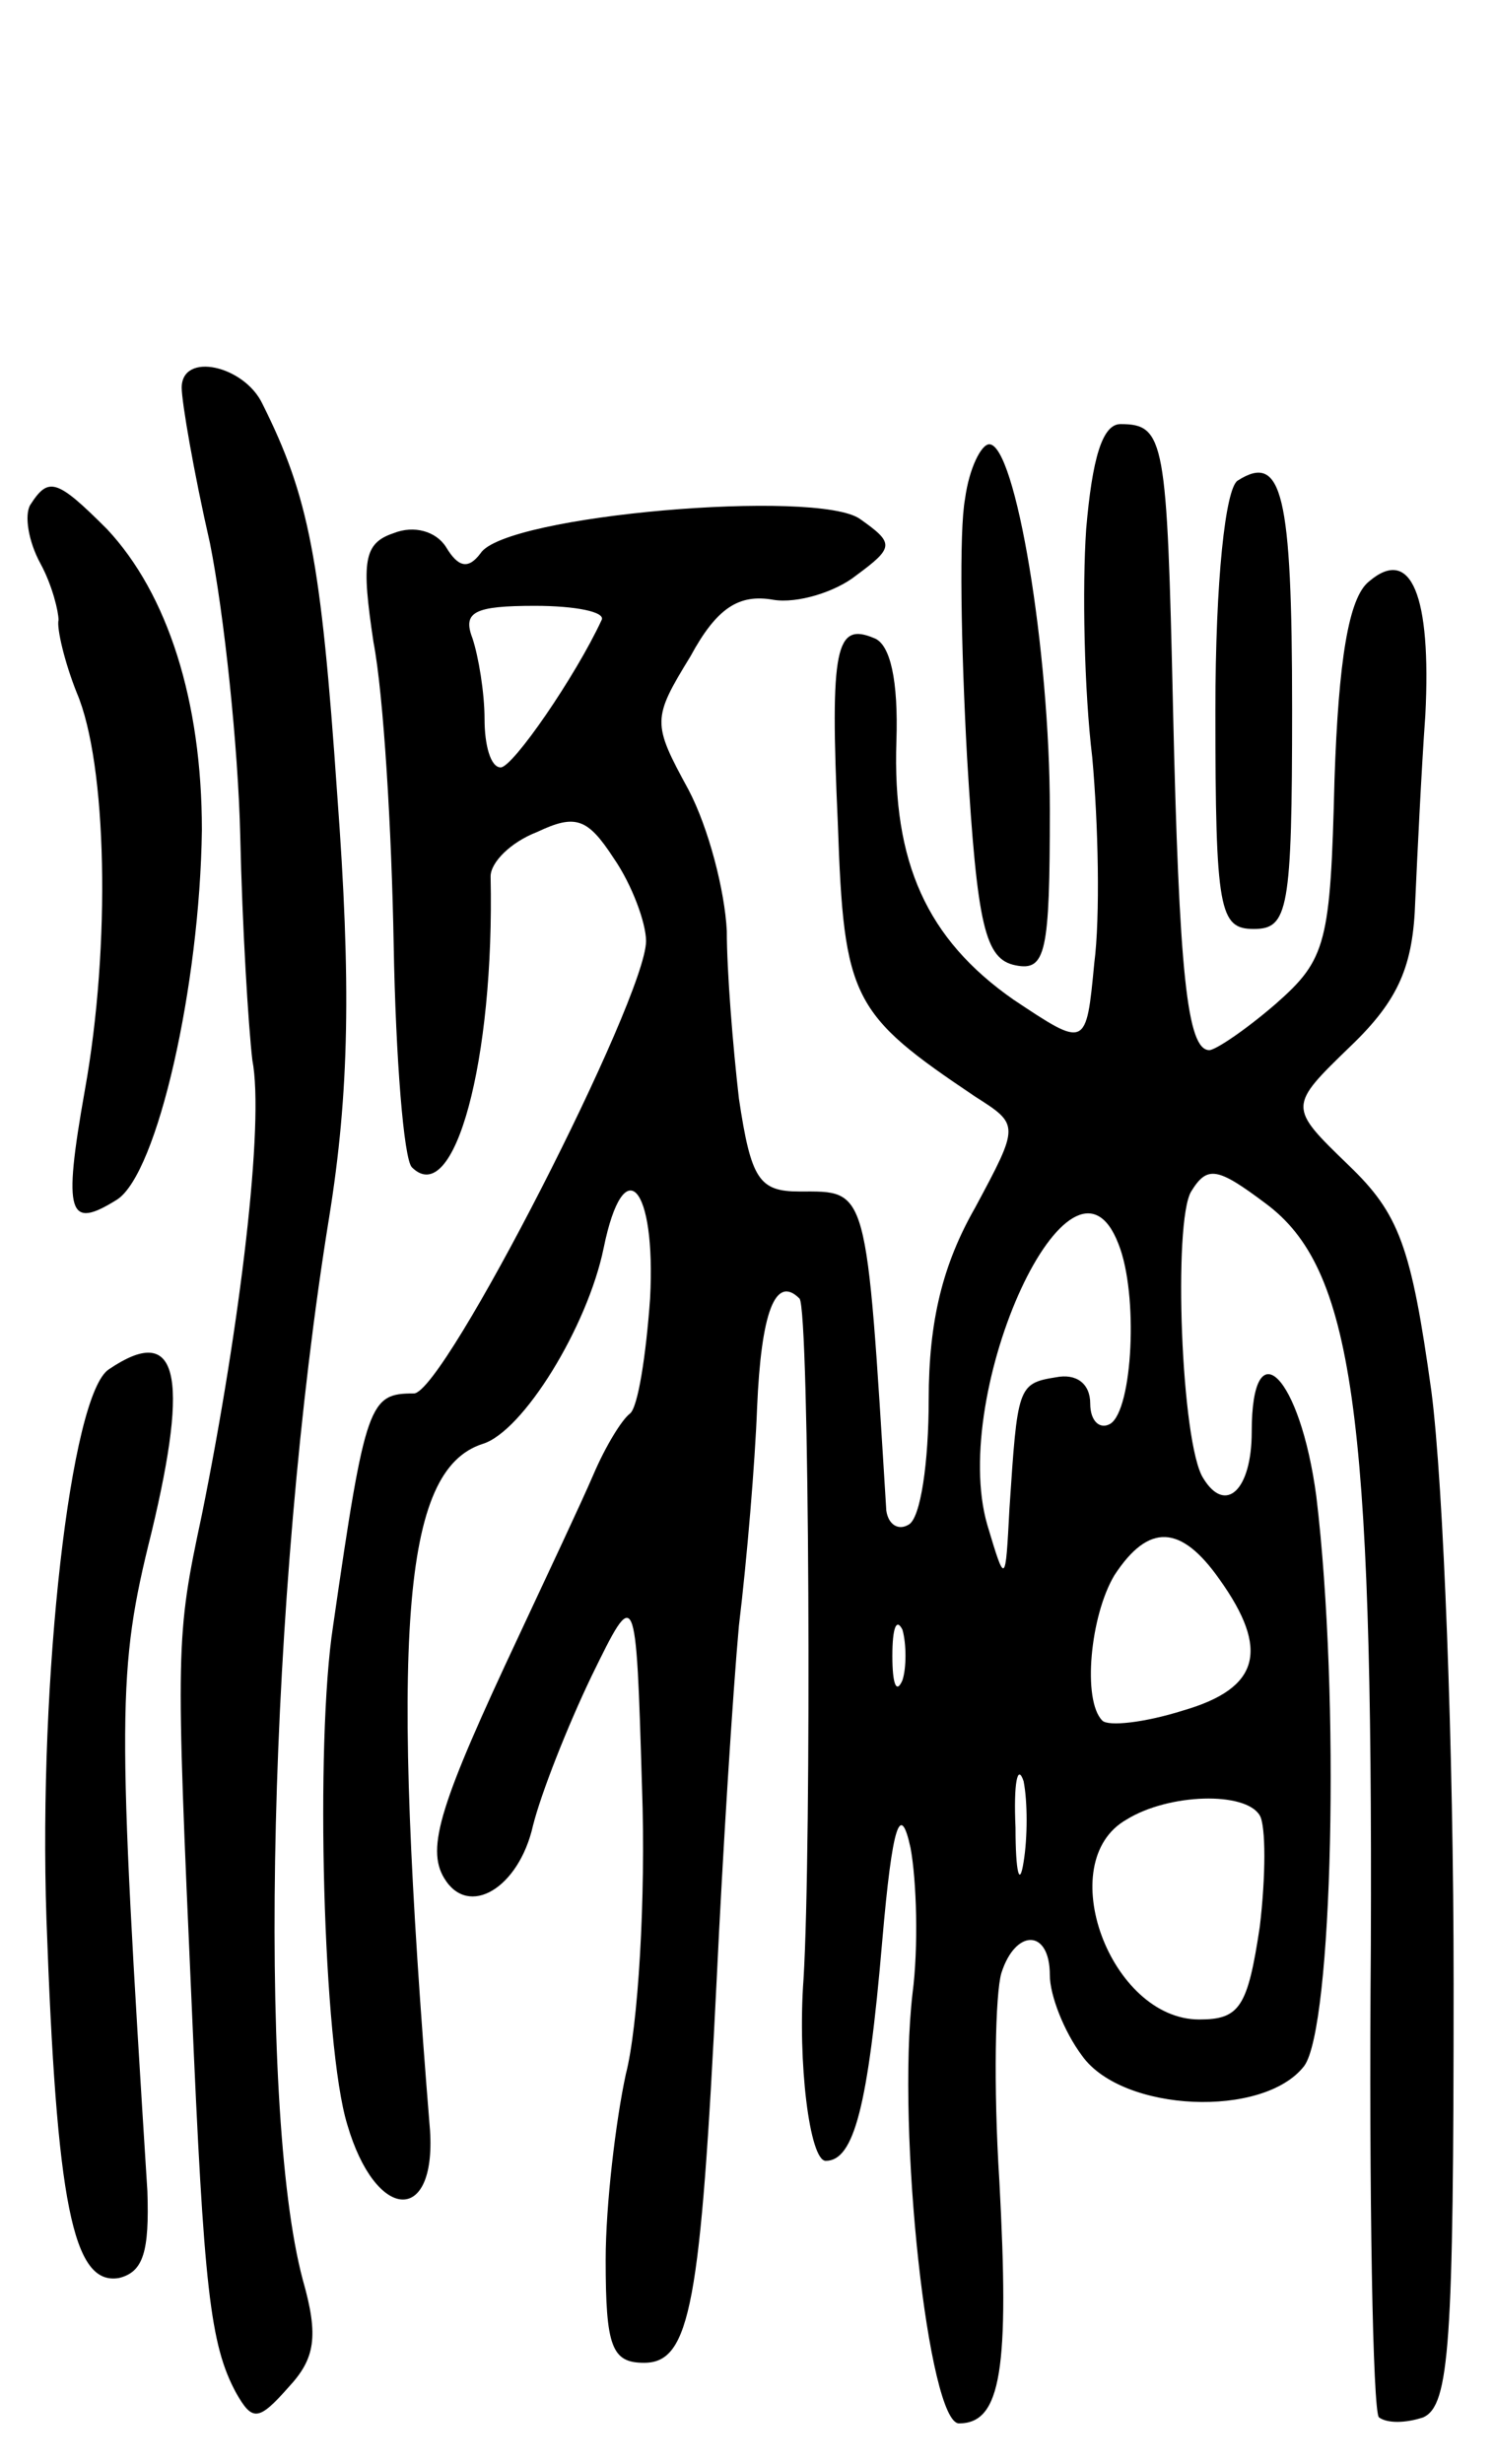 <svg version="1.0" xmlns="http://www.w3.org/2000/svg" width="74" height="122" viewBox="0 0 74 122" ><g transform="translate(0,122) scale(0.1,-0.1)" ><path d="M90 1028 c0 -7 6 -42 14 -77 7 -35 14 -101 15 -145 1 -45 4 -94 6 -111 6 -31 -6 -131 -25 -225 -13 -61 -13 -64 -5 -244 6 -139 9 -167 22 -191 8 -14 11 -14 26 3 13 14 15 25 7 53 -23 86 -17 341 13 526 10 62 11 116 4 210 -8 116 -14 147 -37 193 -9 19 -40 26 -40 8z"/><path d="M538 958 c-2 -29 -1 -80 3 -113 3 -33 4 -79 1 -102 -4 -42 -4 -42 -40 -18 -43 30 -60 68 -58 128 1 30 -3 48 -11 51 -19 8 -22 -4 -18 -92 3 -87 7 -94 68 -135 22 -14 22 -14 0 -55 -16 -28 -23 -56 -23 -95 0 -31 -4 -59 -10 -62 -5 -3 -10 0 -11 7 -10 162 -9 158 -43 158 -20 0 -24 6 -30 46 -3 26 -6 63 -6 83 -1 20 -9 51 -19 70 -18 33 -18 35 1 66 13 24 24 31 41 28 12 -2 31 4 41 12 19 14 19 16 2 28 -21 15 -176 2 -188 -17 -6 -8 -11 -7 -17 3 -5 8 -16 11 -26 7 -15 -5 -16 -14 -10 -54 5 -26 9 -93 10 -150 1 -56 5 -106 9 -110 21 -21 41 53 39 144 0 7 10 17 23 22 19 9 25 7 38 -13 9 -13 16 -32 16 -41 0 -28 -100 -224 -115 -224 -22 0 -24 -4 -40 -115 -9 -58 -5 -208 7 -247 14 -48 44 -50 41 -3 -20 246 -14 327 26 340 20 6 52 58 60 97 10 49 26 31 23 -25 -2 -28 -6 -54 -10 -57 -4 -3 -12 -16 -18 -30 -6 -14 -23 -50 -37 -80 -39 -83 -46 -105 -37 -120 12 -20 37 -5 44 26 4 16 17 49 29 74 22 45 22 45 25 -55 2 -55 -2 -119 -8 -142 -5 -23 -10 -65 -10 -92 0 -43 3 -51 19 -51 23 0 28 29 36 190 3 63 8 142 11 175 4 33 8 81 9 108 2 47 9 66 21 54 5 -5 6 -272 2 -337 -3 -41 3 -90 11 -90 14 0 21 27 28 109 5 58 9 69 14 46 3 -16 4 -49 1 -72 -8 -69 8 -213 23 -213 21 0 25 27 20 120 -3 47 -2 93 1 103 7 22 24 22 24 -1 0 -10 7 -28 16 -40 20 -28 90 -31 110 -5 14 19 18 182 6 282 -8 60 -32 84 -32 32 0 -29 -13 -41 -24 -23 -11 17 -15 127 -6 142 8 13 13 12 37 -6 43 -32 53 -102 52 -367 -1 -125 1 -231 4 -234 4 -3 13 -3 22 0 13 6 15 36 15 215 0 115 -5 247 -11 293 -10 72 -16 88 -41 112 -30 29 -30 29 1 59 24 23 31 40 32 72 1 22 3 64 5 92 3 59 -7 84 -28 66 -10 -8 -15 -39 -17 -98 -2 -81 -4 -89 -29 -111 -15 -13 -30 -23 -33 -23 -11 0 -15 38 -18 170 -3 132 -4 140 -26 140 -9 0 -14 -17 -17 -52z m-240 -45 c-13 -28 -44 -73 -50 -73 -5 0 -8 11 -8 24 0 13 -3 31 -6 40 -5 13 1 16 31 16 20 0 35 -3 33 -7z m256 -309 c10 -25 7 -82 -4 -89 -5 -3 -10 1 -10 10 0 10 -7 15 -17 13 -19 -3 -19 -5 -23 -65 -2 -38 -2 -38 -11 -8 -19 66 42 199 65 139z m50 -166 c25 -35 20 -54 -18 -65 -19 -6 -37 -8 -40 -5 -10 10 -6 52 6 72 17 26 33 25 52 -2z m-157 -50 c-3 -7 -5 -2 -5 12 0 14 2 19 5 13 2 -7 2 -19 0 -25z m60 -90 c-2 -13 -4 -5 -4 17 -1 22 1 32 4 23 2 -10 2 -28 0 -40z m117 23 c3 -5 3 -30 0 -55 -6 -40 -10 -46 -30 -46 -44 0 -73 78 -36 99 21 13 59 14 66 2z"/><path d="M478 973 c-3 -16 -2 -73 1 -128 5 -84 9 -100 24 -103 15 -3 17 6 17 77 0 79 -17 181 -30 181 -4 0 -10 -12 -12 -27z"/><path d="M613 982 c-6 -4 -11 -49 -11 -114 0 -99 2 -108 19 -108 17 0 19 9 19 109 0 107 -5 127 -27 113z"/><path d="M15 970 c-3 -5 -1 -18 5 -29 6 -11 9 -24 9 -28 -1 -4 3 -21 9 -36 15 -35 17 -125 4 -197 -11 -62 -8 -69 16 -54 20 13 41 106 42 183 0 64 -17 117 -47 149 -25 25 -29 26 -38 12z"/><path d="M54 542 c-19 -12 -35 -153 -31 -272 5 -141 13 -182 36 -178 12 3 15 13 14 43 -15 237 -15 258 2 326 19 79 13 104 -21 81z"/></g></svg> 
